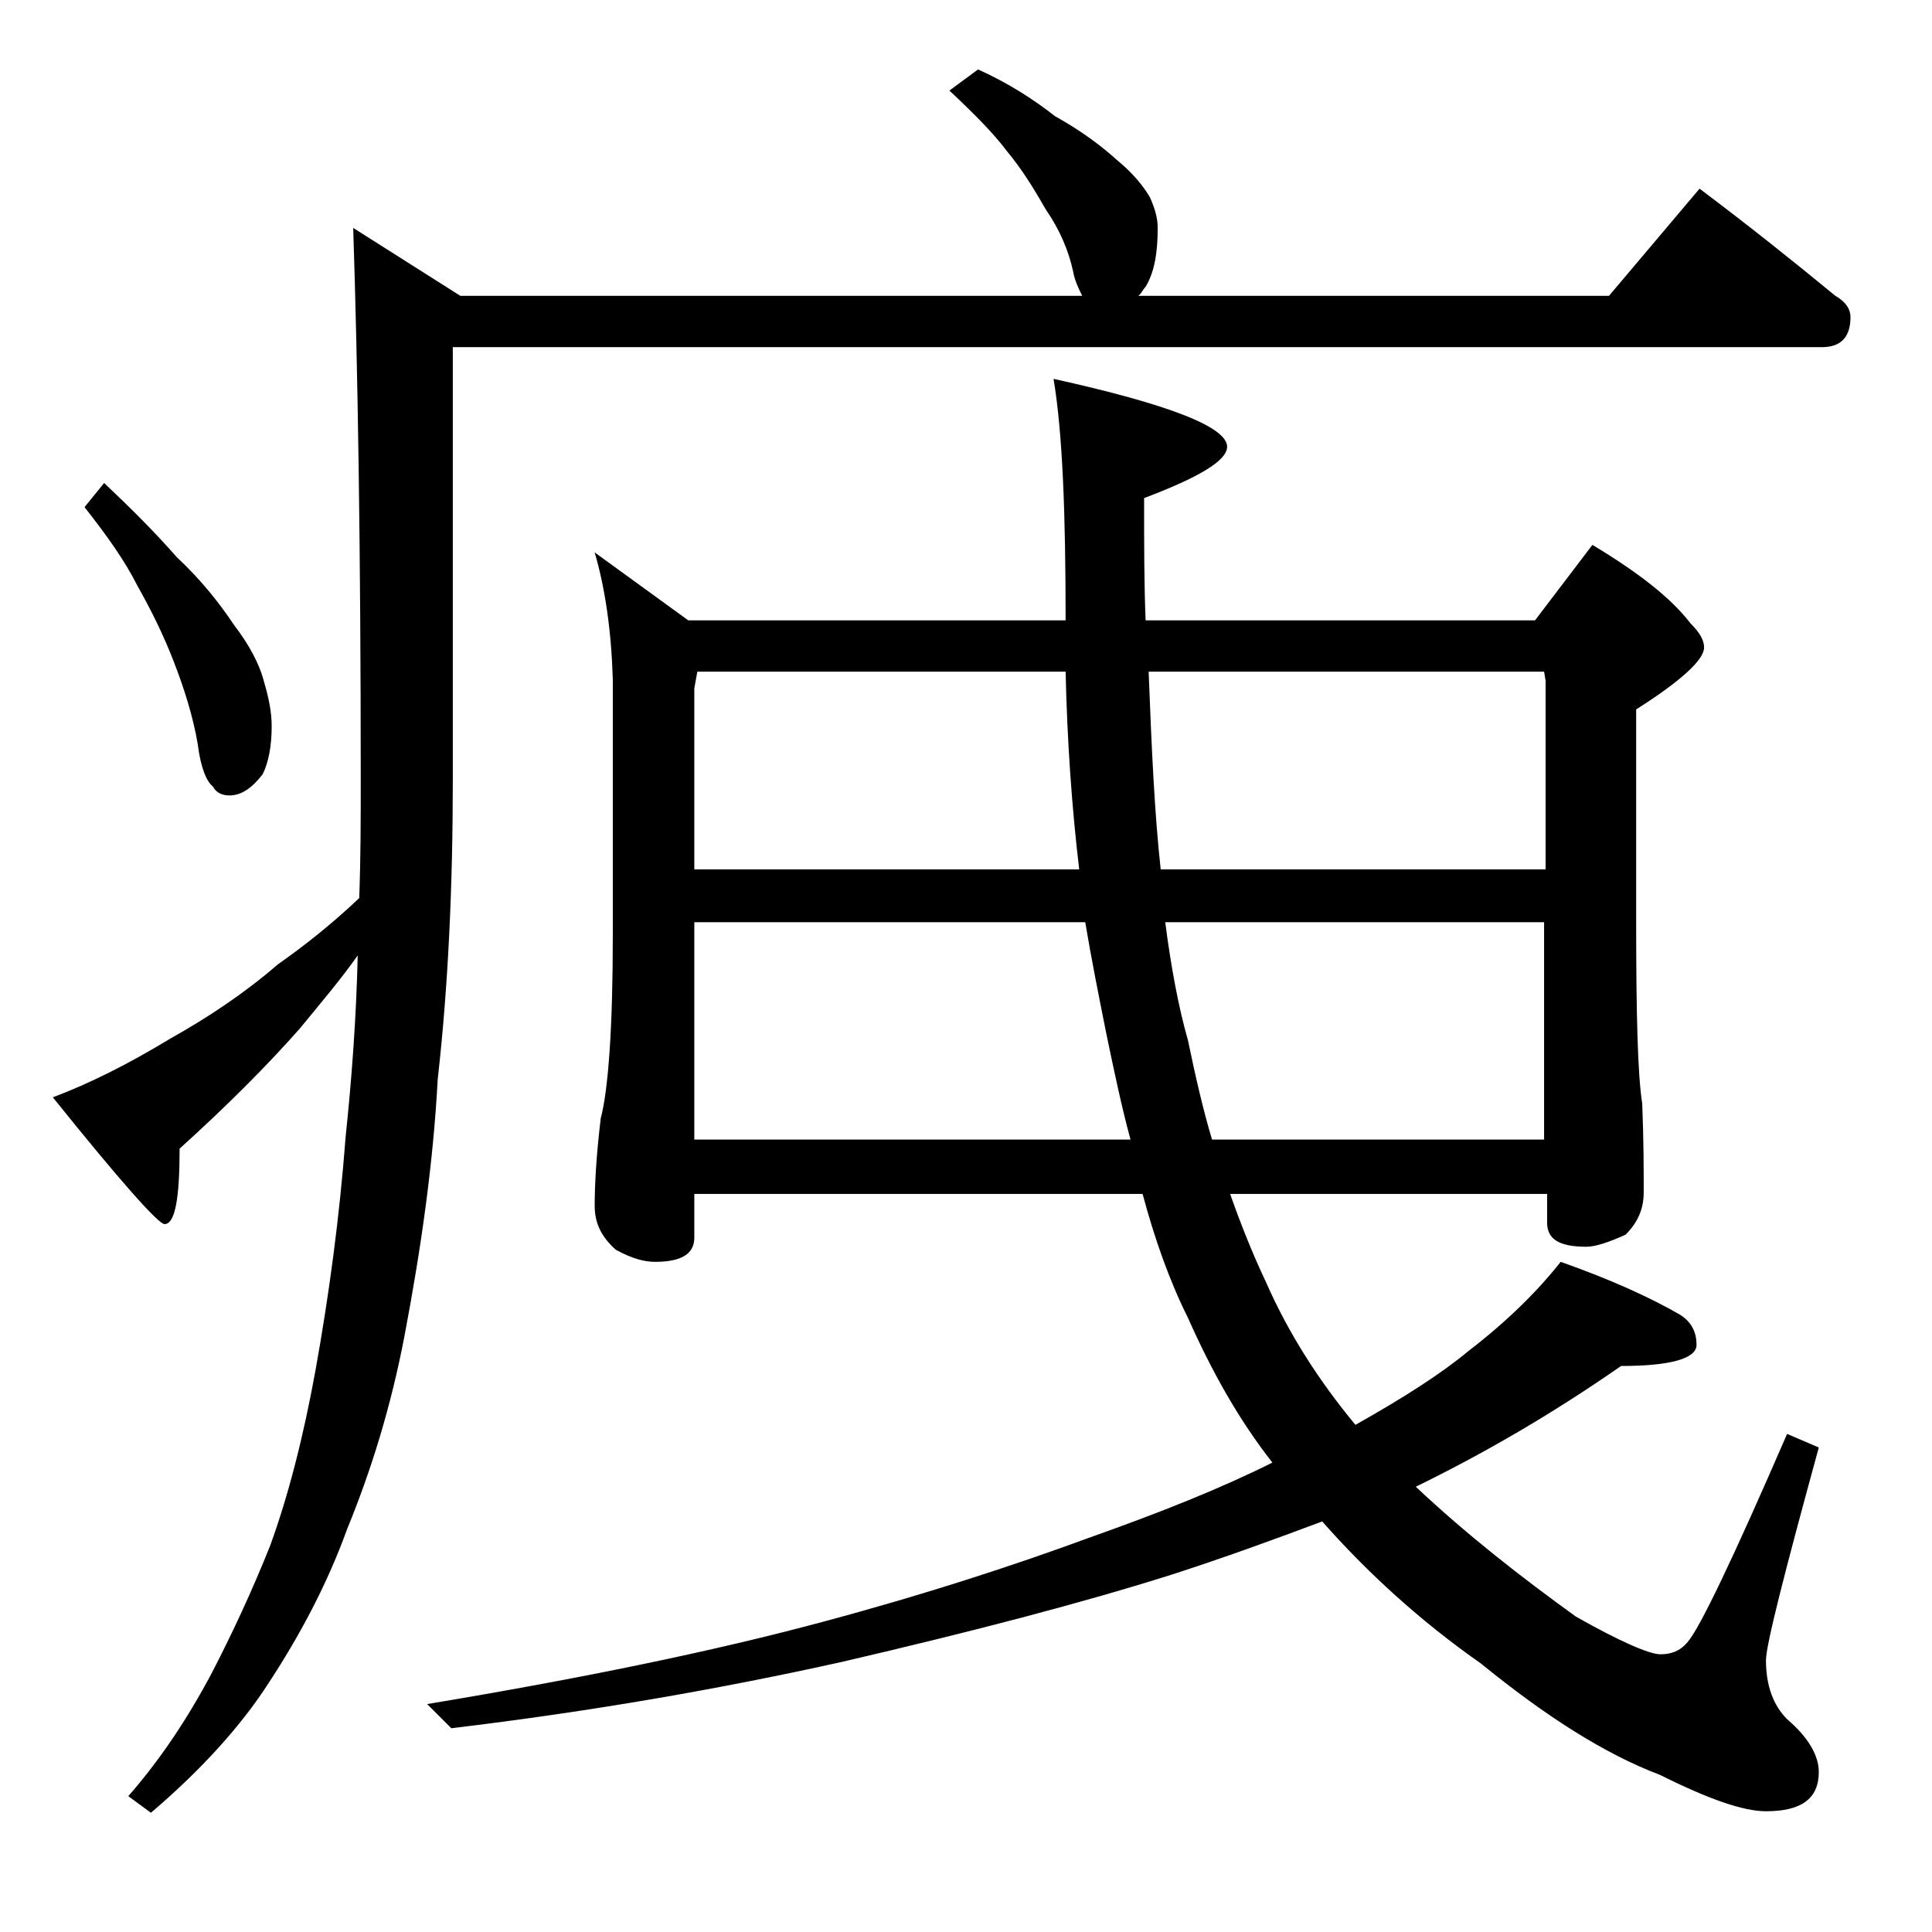 <?xml version="1.0" encoding="utf-8"?>
<!-- Generator: Adobe Illustrator 18.0.0, SVG Export Plug-In . SVG Version: 6.00 Build 0)  -->
<!DOCTYPE svg PUBLIC "-//W3C//DTD SVG 1.1//EN" "http://www.w3.org/Graphics/SVG/1.1/DTD/svg11.dtd">
<svg version="1.1" id="Layer_1" xmlns="http://www.w3.org/2000/svg" xmlns:xlink="http://www.w3.org/1999/xlink" x="0px" y="0px"
	 viewBox="0 0 128 128" enable-background="new 0 0 128 128" xml:space="preserve">
<path d="M23.4,15.1l7.1,4.5h41.2c-0.2-0.4-0.5-1-0.6-1.6c-0.3-1.4-0.9-2.8-1.8-4.1c-0.8-1.4-1.6-2.7-2.6-3.9c-0.9-1.2-2.2-2.5-3.8-4
	l1.9-1.4c2,0.9,3.7,2,5.1,3.1c1.8,1,3.1,2,4.1,2.9c1.1,0.9,1.8,1.8,2.2,2.5c0.3,0.7,0.5,1.3,0.5,2c0,1.6-0.2,2.9-0.8,3.9
	c-0.2,0.2-0.3,0.5-0.5,0.6h31.2l6-7.1c3.2,2.4,6.2,4.8,9,7.1c0.7,0.4,1,0.9,1,1.4c0,1.3-0.6,2-1.9,2H30v28.6c0,7.1-0.3,13.7-1,19.9
	c-0.3,5.6-1.1,11.2-2.2,17c-0.9,4.7-2.2,8.9-3.8,12.8c-1.3,3.6-3.1,7-5.2,10.2c-1.8,2.8-4.4,5.7-7.8,8.6L8.5,119
	c2.1-2.4,3.9-5.1,5.5-8.1c1.4-2.7,2.7-5.5,3.9-8.5c1.2-3.3,2.2-7.2,3-11.6c0.9-5,1.6-10.2,2-15.5c0.4-3.8,0.7-7.8,0.8-12
	c-1.2,1.7-2.5,3.2-3.8,4.8c-2.2,2.5-4.9,5.2-8,8c0,3.3-0.3,5-1,5c-0.4,0-2.9-2.8-7.4-8.4c2.4-0.9,5-2.2,7.8-3.9
	c2.5-1.4,4.9-3,7.1-4.9c1.7-1.2,3.5-2.6,5.4-4.4c0.1-2.7,0.1-5.3,0.1-7.9C23.9,36.3,23.7,24.2,23.4,15.1z M6.9,32
	c1.8,1.7,3.4,3.3,4.8,4.9c1.6,1.5,2.8,3,3.8,4.5c1,1.3,1.7,2.6,2,3.8c0.3,1,0.5,2,0.5,2.9c0,1.3-0.2,2.4-0.6,3.2
	c-0.7,0.9-1.4,1.4-2.2,1.4c-0.5,0-0.9-0.2-1.1-0.6c-0.4-0.3-0.8-1.2-1-2.8c-0.3-1.8-0.9-3.7-1.6-5.5c-0.7-1.8-1.5-3.4-2.4-5
	c-0.8-1.6-2-3.3-3.5-5.2L6.9,32z M39.4,36.6l6.2,4.5h25c0-7.1-0.2-12.4-0.8-16c7.7,1.7,11.5,3.2,11.5,4.5c0,0.9-1.8,2-5.5,3.4
	c0,3,0,5.7,0.1,8.1h25.8l3.8-5c3,1.8,5.2,3.5,6.5,5.2c0.6,0.6,0.9,1.1,0.9,1.6c0,0.8-1.5,2.2-4.5,4.1v14c0,6.2,0.1,10.2,0.4,12.1
	c0.1,2.4,0.1,4.4,0.1,5.9c0,1.1-0.4,2-1.2,2.8c-1.1,0.5-2,0.8-2.6,0.8c-1.8,0-2.6-0.5-2.6-1.6v-1.9H81.5c0.7,2,1.5,4,2.4,5.9
	c1.5,3.4,3.5,6.5,5.9,9.4c3.2-1.8,5.7-3.4,7.5-4.9c2.6-2,4.6-4,6.1-5.9c3.4,1.2,6,2.4,7.9,3.5c0.8,0.5,1.1,1.2,1.1,2
	c0,0.9-1.7,1.4-5,1.4c-4.6,3.2-9.1,5.8-13.6,8c3.4,3.2,7,6,10.6,8.6c3,1.7,4.9,2.5,5.6,2.5s1.3-0.2,1.8-0.8c0.8-0.9,3-5.5,6.6-13.8
	l2.1,0.9c-2.3,8.4-3.5,13.1-3.5,14.1c0,1.7,0.5,3,1.4,3.9c1.4,1.2,2.1,2.4,2.1,3.5c0,1.8-1.2,2.6-3.5,2.6c-1.5,0-3.8-0.8-7-2.4
	c-3.7-1.4-7.6-3.9-11.9-7.4c-4-2.8-7.5-6-10.5-9.4c-3.2,1.2-6.5,2.4-9.9,3.5c-6,1.9-13.3,3.8-21.9,5.8c-8.1,1.8-16.7,3.3-25.9,4.4
	l-1.6-1.6c10.2-1.7,19-3.5,26.4-5.5c6.7-1.8,12.5-3.7,17.4-5.5c4.8-1.7,8.8-3.3,12.2-5c-2.2-2.8-4-6-5.6-9.6c-1.2-2.4-2.2-5.2-3-8.2
	H46V82c0,1.1-0.9,1.6-2.6,1.6c-0.7,0-1.5-0.2-2.6-0.8c-0.9-0.8-1.4-1.7-1.4-2.9c0-1.4,0.1-3.3,0.4-5.8c0.5-1.9,0.8-6,0.8-12.1v-17
	C40.5,41.8,40.1,39,39.4,36.6z M46,57.6h25.5c-0.5-4.2-0.8-8.6-0.9-13.1H46.2L46,45.6V57.6z M46,75.5h28.9c-0.6-2.2-1.1-4.6-1.6-7
	c-0.5-2.5-1-5-1.4-7.4H46V75.5z M76.1,44.5c0.2,5.2,0.4,9.5,0.8,13.1h25.5V45.1l-0.1-0.6H76.1z M77.2,61.1c0.4,3.1,0.9,5.7,1.5,7.8
	c0.5,2.4,1,4.6,1.6,6.6h22V61.1H77.2z"/>
</svg>
